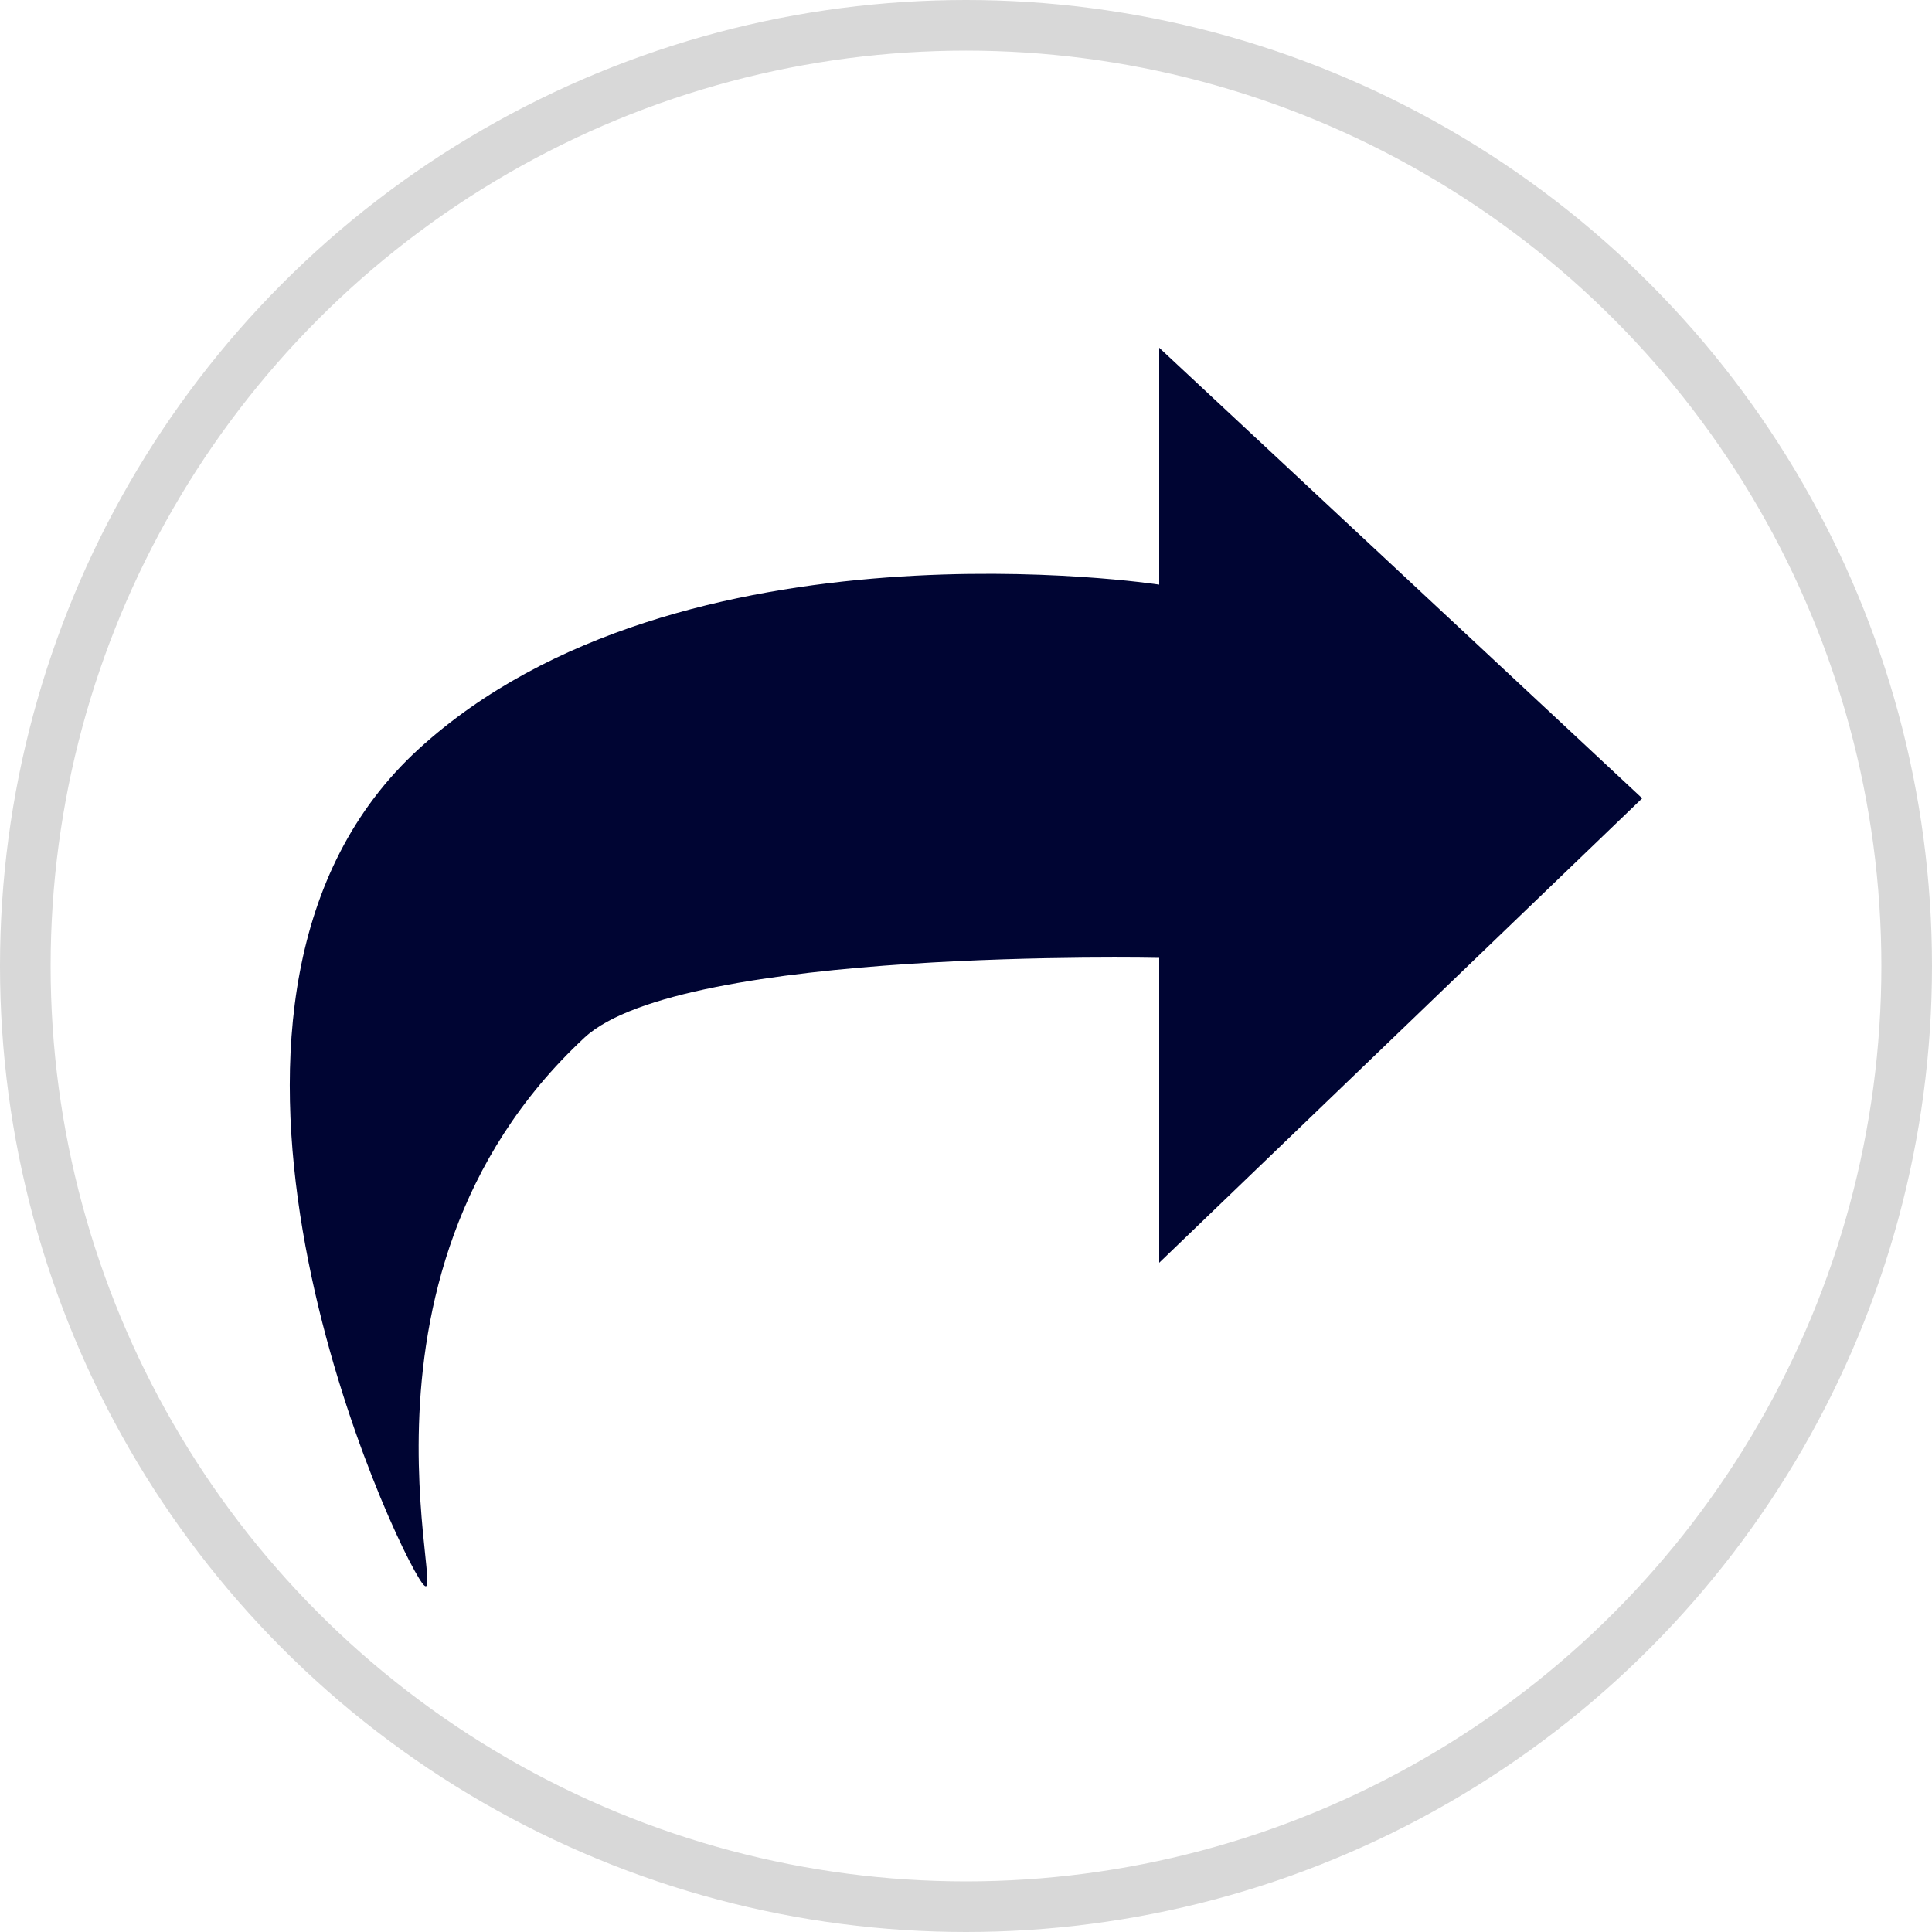 <svg xmlns="http://www.w3.org/2000/svg" viewBox="0 0 50 50"><g id="Layer_1" data-name="Layer 1"><g id="Oval"><circle cx="25" cy="25" r="24.5" style="fill:none;stroke:#d8d8d8;stroke-miterlimit:10"/><circle cx="25" cy="25" r="24.19" style="fill:none;stroke:#d8d8d8;stroke-miterlimit:10"/></g></g><g id="Layer_5" data-name="Layer 5"><path id="Path_2" data-name="Path 2" d="M10.84,40.84c-1.07-1.74-6.95-15.11,0-21.46C17.59,13.22,30,15.13,30,15.13V9L42.5,20.66,30,32.68V24.79s-12.35-.27-14.87,2.06C8.35,33.15,11.91,42.59,10.84,40.84Z" style="fill:#000533"/></g></svg>